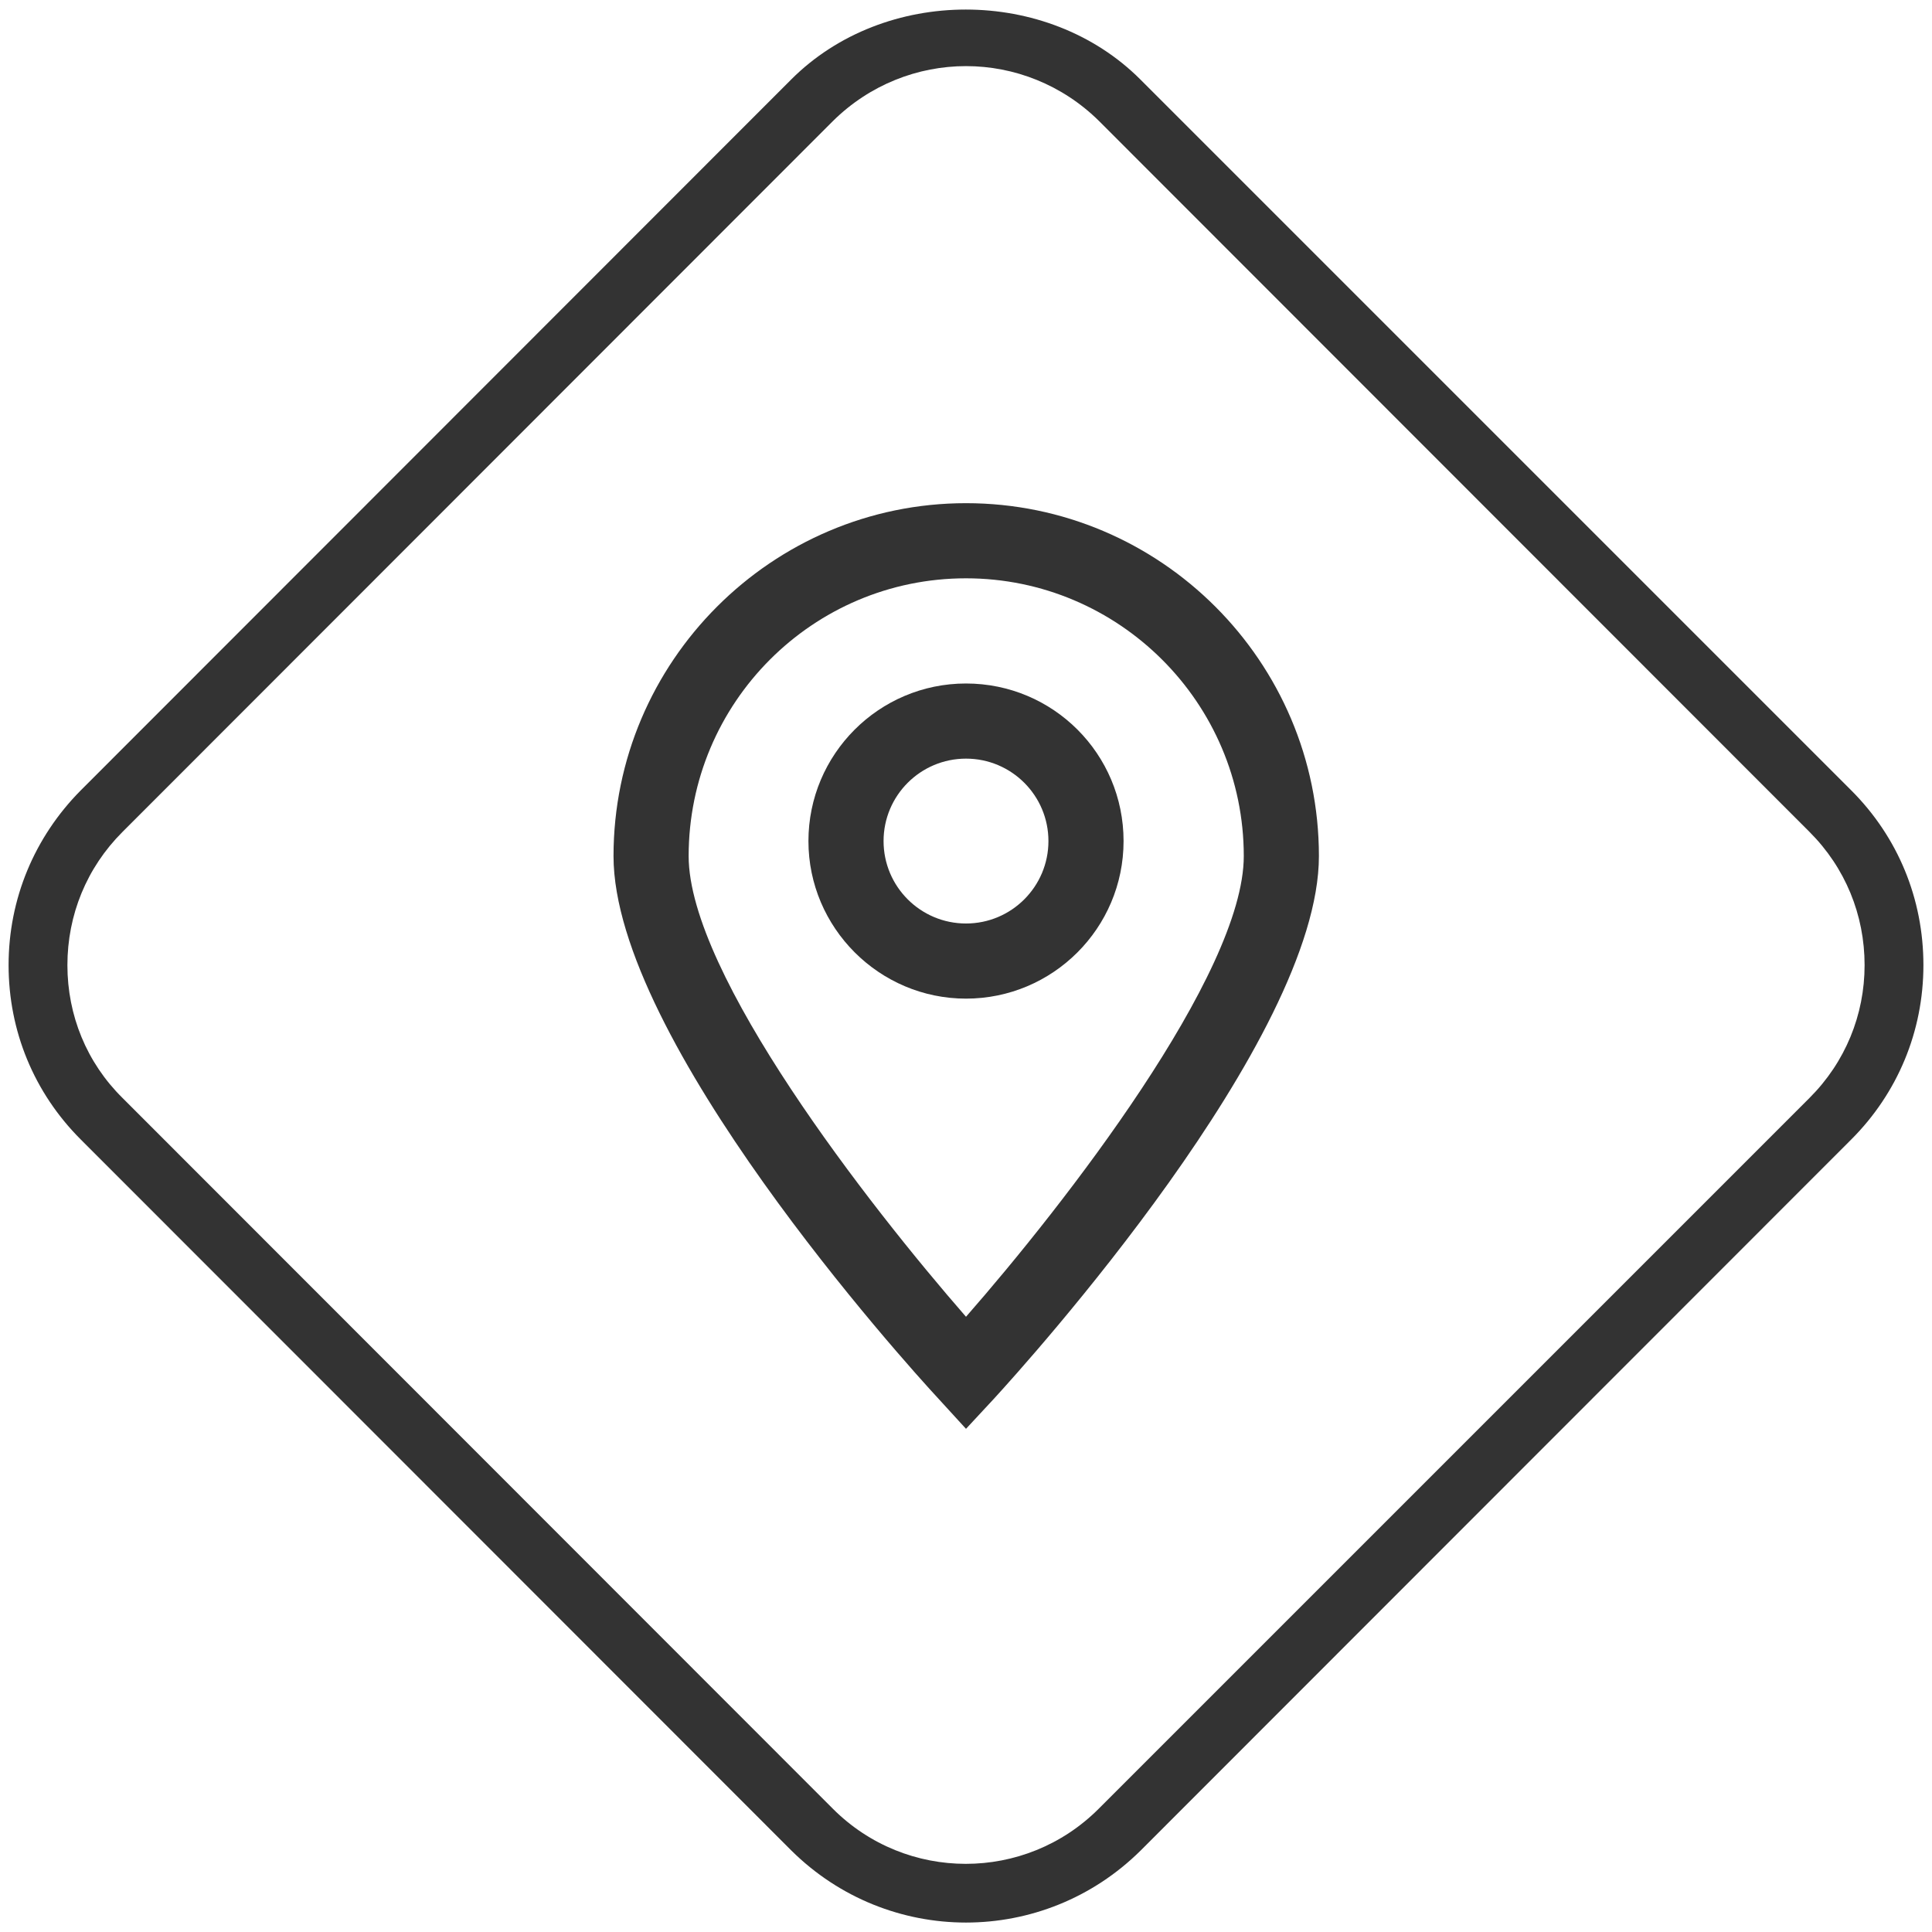 <?xml version="1.0" encoding="utf-8"?>
<!-- Generator: Adobe Illustrator 27.3.1, SVG Export Plug-In . SVG Version: 6.00 Build 0)  -->
<svg version="1.1" id="Capa_1" xmlns="http://www.w3.org/2000/svg" xmlns:xlink="http://www.w3.org/1999/xlink" x="0px" y="0px"
	 viewBox="0 0 45 45" style="enable-background:new 0 0 45 45;" xml:space="preserve">
<style type="text/css">
	.st0{fill:#333333;}
</style>
<g>
	<g>
		<g>
			<path class="st0" d="M22.5,33.28l-0.64-0.7c-0.78-0.84-7.57-8.37-7.57-12.64c0-4.53,3.69-8.22,8.21-8.22
				c4.53,0,8.22,3.69,8.22,8.22c0,4.27-6.8,11.8-7.57,12.64L22.5,33.28z M22.5,13.47c-3.57,0-6.46,2.9-6.46,6.47
				c0,2.75,4.2,8.14,6.46,10.73c2.27-2.59,6.47-7.98,6.47-10.73C28.97,16.37,26.06,13.47,22.5,13.47z"/>
		</g>
		<g>
			<path class="st0" d="M22.5,23.26c-2.02,0-3.67-1.65-3.67-3.67s1.64-3.67,3.67-3.67s3.67,1.64,3.67,3.67S24.52,23.26,22.5,23.26z
				 M22.5,17.67c-1.06,0-1.92,0.86-1.92,1.92c0,1.06,0.86,1.92,1.92,1.92c1.06,0,1.92-0.86,1.92-1.92
				C24.42,18.53,23.56,17.67,22.5,17.67z"/>
		</g>
	</g>
	<g>
		<path class="st0" d="M22.5,44.78c-1.47,0-2.94-0.56-4.07-1.68L1.88,26.54c-1.09-1.09-1.68-2.53-1.68-4.06
			c0-1.54,0.6-2.98,1.68-4.07L18.43,1.85c2.17-2.17,5.96-2.17,8.13,0l16.56,16.56c1.09,1.09,1.68,2.53,1.68,4.07
			c0,1.54-0.6,2.98-1.68,4.06L26.57,43.1C25.44,44.22,23.97,44.78,22.5,44.78z M22.5,1.54c-1.12,0-2.24,0.43-3.1,1.28L2.85,19.38
			c-0.83,0.83-1.28,1.93-1.28,3.1c0,1.17,0.45,2.27,1.28,3.09L19.4,42.13c1.71,1.71,4.48,1.71,6.19,0l16.56-16.56
			c0.83-0.83,1.28-1.93,1.28-3.09c0-1.17-0.45-2.27-1.28-3.1L25.6,2.82C24.74,1.97,23.62,1.54,22.5,1.54z"/>
	</g>
</g>
</svg>
